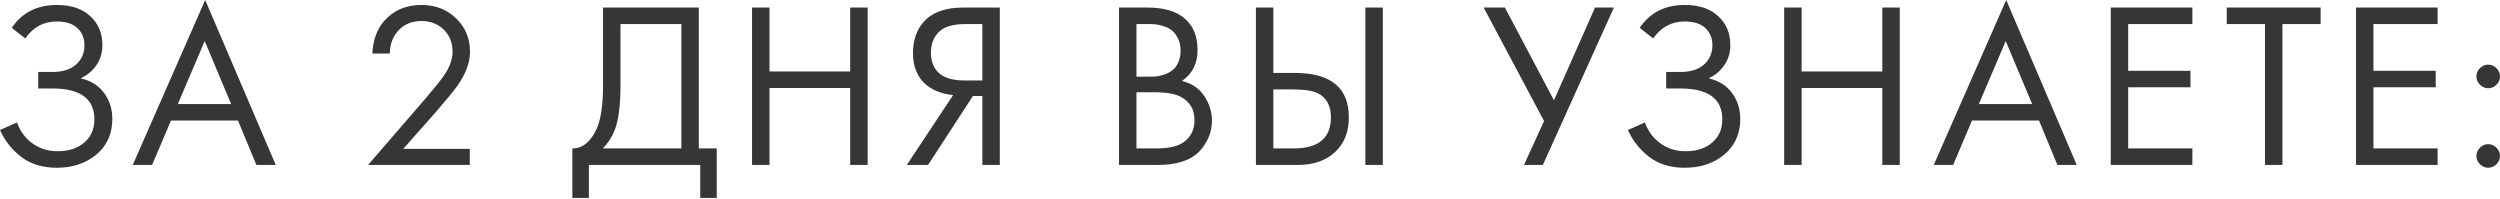 <?xml version="1.0" encoding="UTF-8"?> <svg xmlns="http://www.w3.org/2000/svg" width="1018" height="81" viewBox="0 0 1018 81" fill="none"> <path d="M10.28 15.66L4.804 11.337C8.967 5.124 15.084 2.018 23.154 2.018C28.918 2.018 33.433 3.523 36.7 6.533C40.03 9.544 41.695 13.483 41.695 18.35C41.695 21.489 40.863 24.243 39.197 26.612C37.596 28.918 35.483 30.679 32.857 31.896C37.02 32.857 40.19 34.843 42.368 37.853C44.61 40.863 45.73 44.386 45.73 48.421C45.73 55.082 43.072 60.302 37.756 64.08C33.657 66.898 28.79 68.308 23.154 68.308C17.325 68.308 12.489 66.835 8.647 63.888C4.804 60.942 1.922 57.291 0 52.936L6.917 49.862C8.198 53.449 10.312 56.299 13.258 58.412C16.204 60.526 19.599 61.583 23.442 61.583C27.349 61.583 30.615 60.686 33.241 58.893C36.7 56.459 38.429 53.032 38.429 48.613C38.429 40.223 32.729 36.027 21.328 36.027H15.564V29.302H21.328C25.555 29.302 28.79 28.278 31.031 26.228C33.273 24.179 34.394 21.585 34.394 18.446C34.394 15.692 33.529 13.451 31.8 11.721C29.879 9.736 26.996 8.743 23.154 8.743C17.773 8.743 13.482 11.049 10.28 15.66ZM104.4 67.155L96.907 49.093H69.622L61.937 67.155H54.059L83.553 0L112.278 67.155H104.4ZM72.408 42.368H94.121L83.361 16.717L72.408 42.368ZM191.294 67.155H149.887L173.233 40.158C177.204 35.483 179.702 32.377 180.726 30.84C183.096 27.445 184.281 24.179 184.281 21.04C184.281 17.39 183.096 14.411 180.726 12.105C178.357 9.736 175.282 8.551 171.504 8.551C166.892 8.551 163.337 10.44 160.84 14.219C159.495 16.269 158.79 18.799 158.726 21.809H151.617C151.873 16.365 153.474 11.945 156.42 8.551C160.263 4.196 165.323 2.018 171.6 2.018C177.3 2.018 182.007 3.843 185.722 7.494C189.501 11.081 191.39 15.628 191.39 21.136C191.39 25.427 189.693 30.007 186.299 34.875C184.569 37.244 181.655 40.799 177.556 45.539L164.202 60.622H191.294V67.155ZM245.552 3.075H284.557V60.43H291.858V80.605H285.133V67.155H239.787V80.605H233.062V60.43C235.24 60.494 237.225 59.725 239.019 58.124C240.812 56.459 242.221 54.345 243.246 51.783C244.783 47.876 245.552 42.272 245.552 34.971V3.075ZM252.661 9.8V34.971C252.661 42.849 251.892 48.805 250.355 52.84C249.266 55.722 247.633 58.252 245.456 60.43H277.448V9.8H252.661ZM313.345 3.075V29.11H346.201V3.075H353.311V67.155H346.201V35.835H313.345V67.155H306.235V3.075H313.345ZM369.269 67.155L388.099 38.718C383.744 38.269 380.157 36.924 377.339 34.682C373.624 31.672 371.767 27.317 371.767 21.617C371.767 16.365 373.24 12.105 376.186 8.839C379.645 4.996 384.961 3.075 392.134 3.075H407.121V67.155H400.012V39.102H396.169L377.915 67.155H369.269ZM400.012 9.8H393.095C387.971 9.8 384.32 10.921 382.143 13.162C380.093 15.34 379.068 18.094 379.068 21.424C379.068 25.203 380.285 28.085 382.719 30.071C385.025 31.864 388.291 32.761 392.518 32.761H400.012V9.8ZM455.653 3.075H467.182C473.587 3.075 478.486 4.42 481.881 7.11C485.724 10.056 487.645 14.475 487.645 20.368C487.645 25.876 485.532 30.071 481.305 32.953C485.404 33.978 488.446 36.059 490.431 39.198C492.481 42.272 493.506 45.571 493.506 49.093C493.506 51.975 492.865 54.633 491.584 57.067C490.367 59.501 488.83 61.455 486.973 62.928C483.386 65.746 478.262 67.155 471.601 67.155H455.653V3.075ZM462.763 9.8V31.224H468.143C469.103 31.224 470.032 31.192 470.929 31.128C471.826 31 472.882 30.744 474.099 30.359C475.38 29.911 476.469 29.334 477.366 28.63C478.326 27.925 479.127 26.869 479.767 25.459C480.408 24.05 480.728 22.417 480.728 20.56C480.728 18.574 480.344 16.877 479.575 15.468C478.807 13.995 477.942 12.906 476.981 12.202C476.021 11.497 474.868 10.953 473.523 10.568C472.178 10.184 471.153 9.96 470.448 9.896C469.744 9.832 469.039 9.8 468.335 9.8H462.763ZM462.763 37.565V60.43H470.929C476.117 60.43 479.864 59.533 482.169 57.74C484.987 55.69 486.396 52.744 486.396 48.901C486.396 44.61 484.571 41.471 480.92 39.486C478.615 38.205 474.996 37.565 470.064 37.565H462.763ZM511.401 67.155V3.075H518.511V29.687H527.157C541.888 29.687 549.254 35.707 549.254 47.748C549.254 53.769 547.364 58.508 543.585 61.967C539.871 65.425 534.843 67.155 528.502 67.155H511.401ZM518.511 36.412V60.43H526.773C532.217 60.43 536.156 59.245 538.59 56.875C540.831 54.761 541.952 51.719 541.952 47.748C541.952 43.137 540.223 39.902 536.764 38.045C534.779 36.956 531.192 36.412 526.004 36.412H518.511ZM555.979 3.075H563.088V67.155H555.979V3.075ZM604.145 3.075H612.792L632.775 40.831L649.491 3.075H657.177L628.259 67.155H620.574L628.74 49.285L604.145 3.075ZM673.176 15.66L667.7 11.337C671.863 5.124 677.98 2.018 686.05 2.018C691.814 2.018 696.329 3.523 699.596 6.533C702.926 9.544 704.591 13.483 704.591 18.35C704.591 21.489 703.759 24.243 702.094 26.612C700.492 28.918 698.379 30.679 695.753 31.896C699.916 32.857 703.086 34.843 705.264 37.853C707.506 40.863 708.626 44.386 708.626 48.421C708.626 55.082 705.968 60.302 700.652 64.08C696.553 66.898 691.686 68.308 686.05 68.308C680.221 68.308 675.386 66.835 671.543 63.888C667.7 60.942 664.818 57.291 662.896 52.936L669.813 49.862C671.094 53.449 673.208 56.299 676.154 58.412C679.1 60.526 682.495 61.583 686.338 61.583C690.245 61.583 693.511 60.686 696.137 58.893C699.596 56.459 701.325 53.032 701.325 48.613C701.325 40.223 695.625 36.027 684.224 36.027H678.46V29.302H684.224C688.451 29.302 691.686 28.278 693.927 26.228C696.169 24.179 697.29 21.585 697.29 18.446C697.29 15.692 696.425 13.451 694.696 11.721C692.775 9.736 689.892 8.743 686.05 8.743C680.67 8.743 676.378 11.049 673.176 15.66ZM733.622 3.075V29.11H766.478V3.075H773.588V67.155H766.478V35.835H733.622V67.155H726.512V3.075H733.622ZM837.774 67.155L830.28 49.093H802.996L795.31 67.155H787.432L816.926 0L845.652 67.155H837.774ZM805.782 42.368H827.494L816.734 16.717L805.782 42.368ZM892.734 3.075V9.8H866.602V28.822H891.965V35.547H866.602V60.43H892.734V67.155H859.493V3.075H892.734ZM944.965 9.8H929.402V67.155H922.293V9.8H906.729V3.075H944.965V9.8ZM992.596 3.075V9.8H966.465V28.822H991.828V35.547H966.465V60.43H992.596V67.155H959.355V3.075H992.596ZM1009.83 34.49C1008.87 33.53 1008.39 32.409 1008.39 31.128C1008.39 29.847 1008.87 28.726 1009.83 27.765C1010.79 26.805 1011.92 26.324 1013.2 26.324C1014.48 26.324 1015.6 26.805 1016.56 27.765C1017.52 28.726 1018 29.847 1018 31.128C1018 32.409 1017.52 33.53 1016.56 34.49C1015.6 35.451 1014.48 35.931 1013.2 35.931C1011.92 35.931 1010.79 35.451 1009.83 34.49ZM1009.83 66.867C1008.87 65.906 1008.39 64.785 1008.39 63.504C1008.39 62.223 1008.87 61.102 1009.83 60.142C1010.79 59.181 1011.92 58.7 1013.2 58.7C1014.48 58.7 1015.6 59.181 1016.56 60.142C1017.52 61.102 1018 62.223 1018 63.504C1018 64.785 1017.52 65.906 1016.56 66.867C1015.6 67.827 1014.48 68.308 1013.2 68.308C1011.92 68.308 1010.79 67.827 1009.83 66.867Z" fill="#363636"></path> </svg> 
